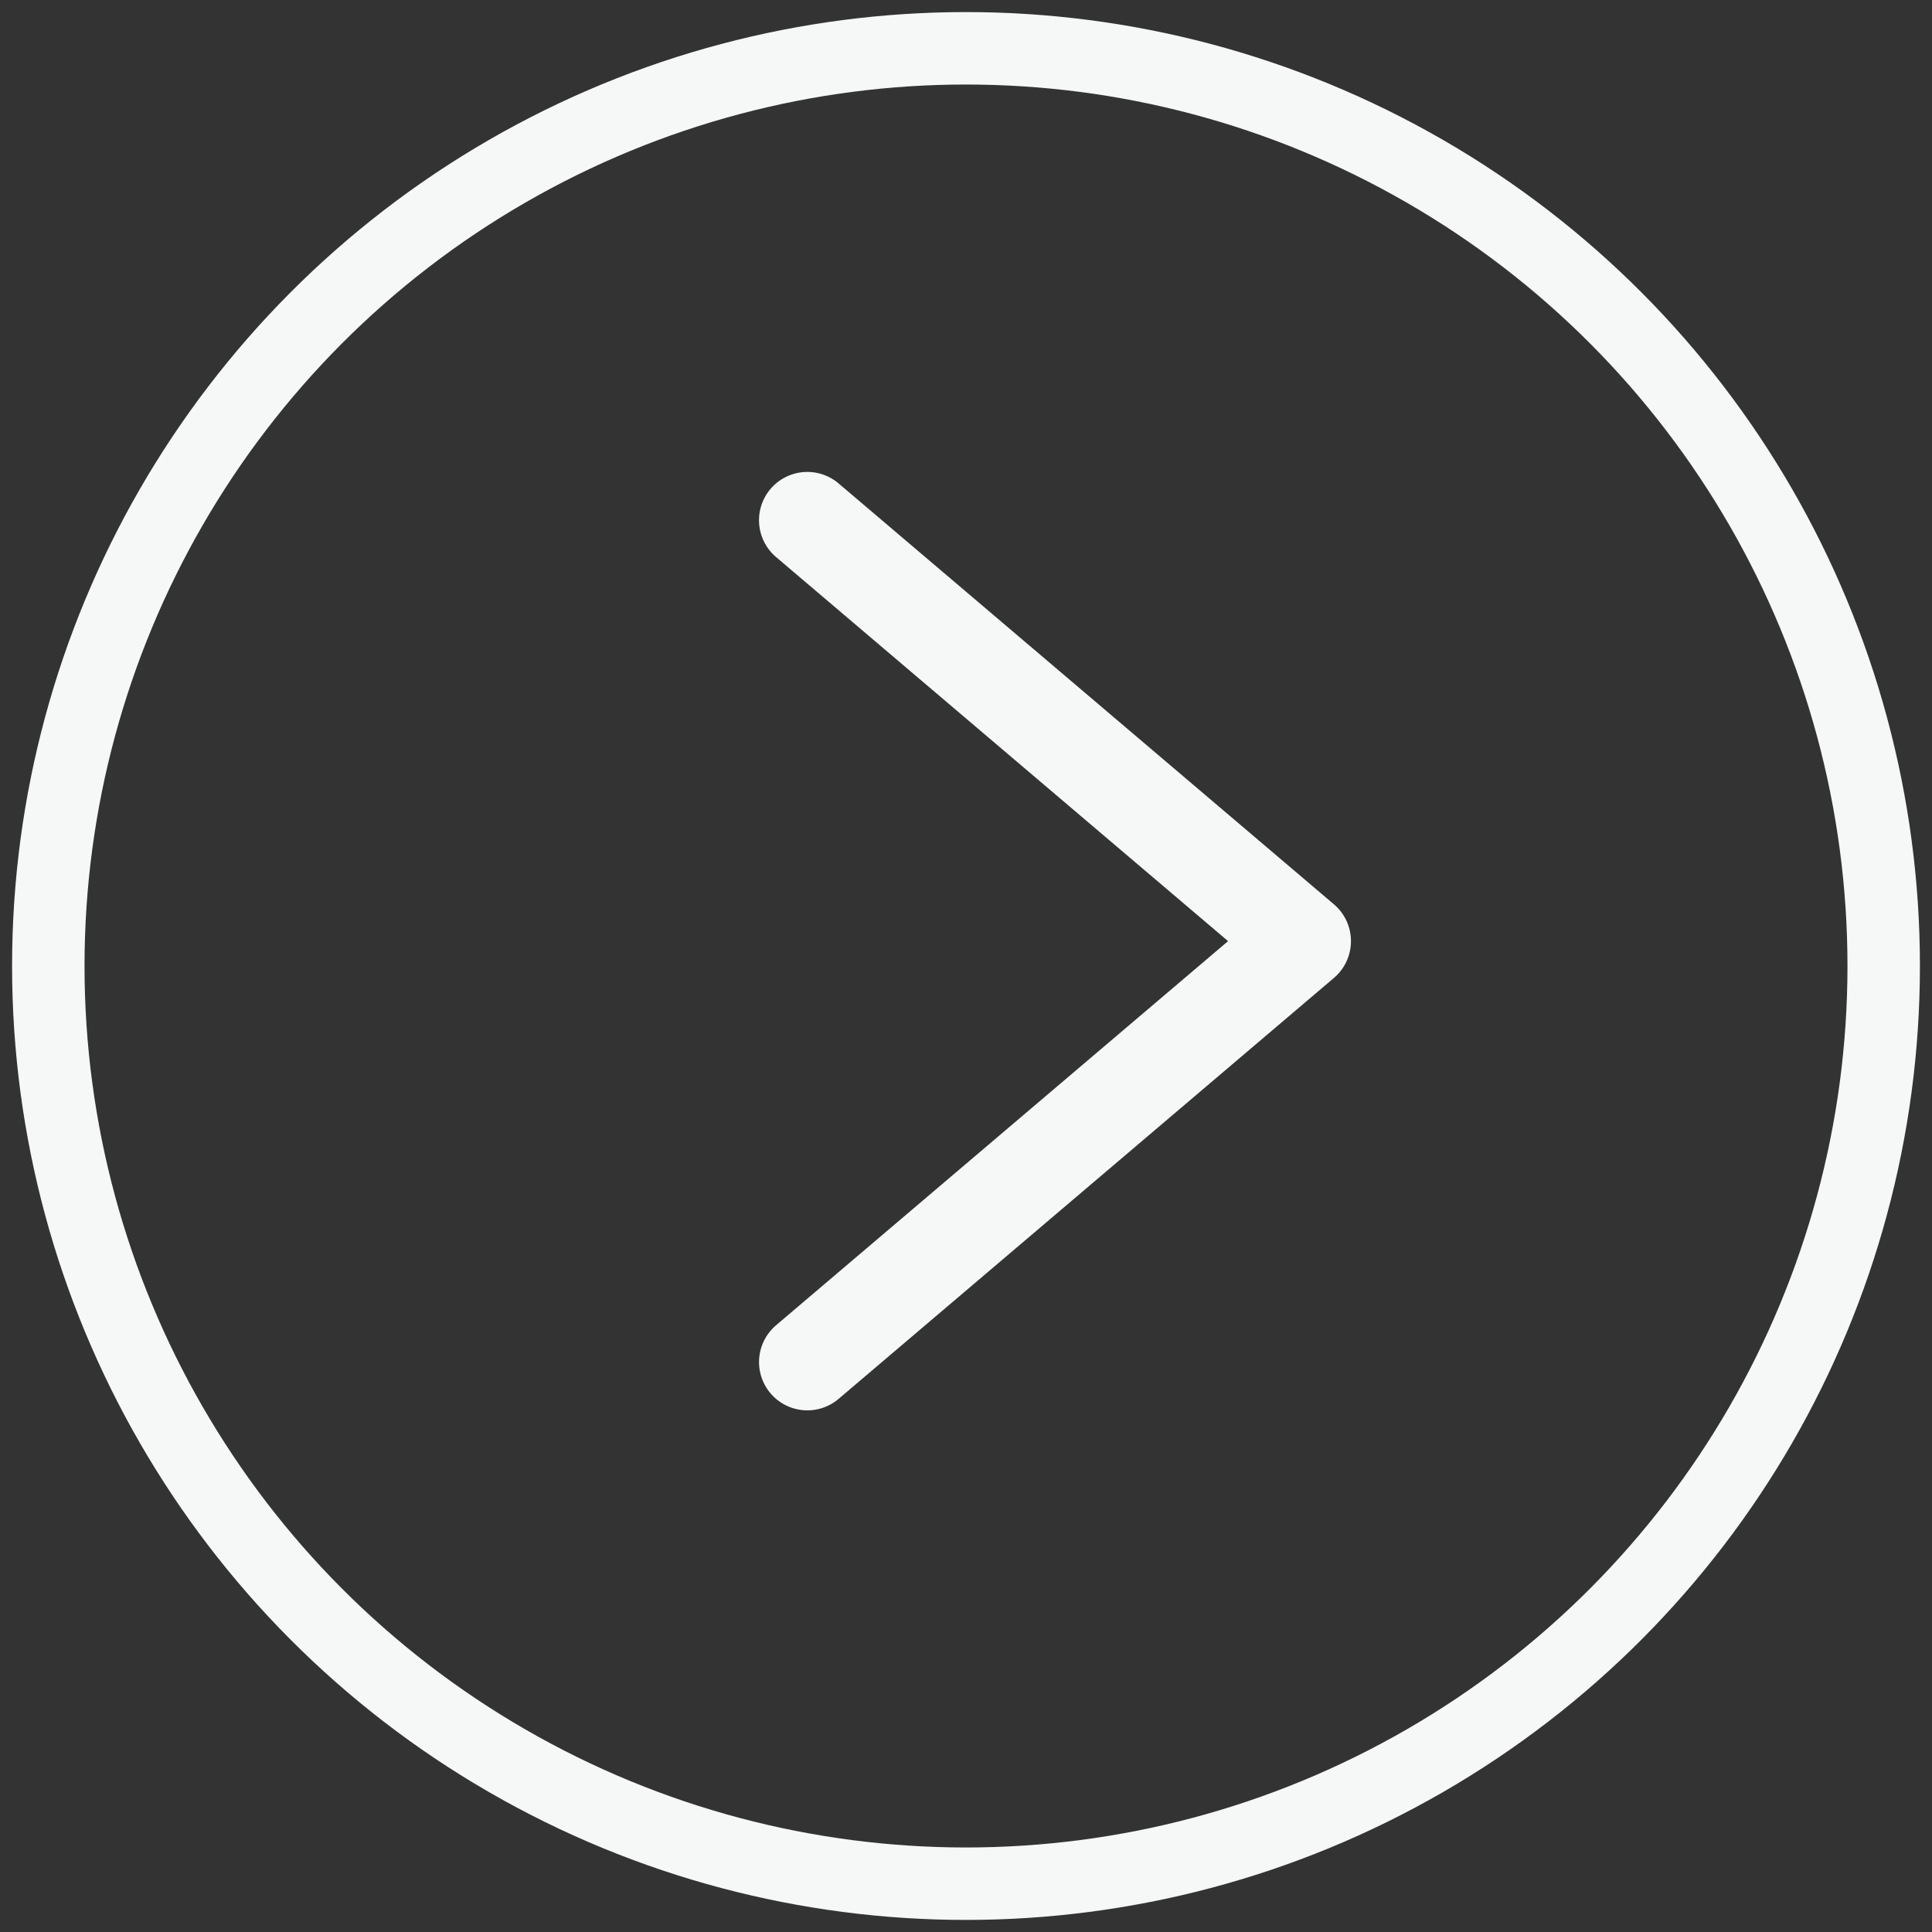 <svg width="40px" height="40px" viewBox="0 0 40 40" version="1.1" xmlns="http://www.w3.org/2000/svg" xmlns:xlink="http://www.w3.org/1999/xlink">
    <rect x="0" y="0" width="40" height="40" fill="#333333" stroke="none"/>
    <g id="Symbols" stroke="none" stroke-width="1" fill="none" fill-rule="evenodd">
        <g id="arrow-white-tailless" transform="translate(-17, 8)" stroke="#F5F8F7">
            <polyline id="Path" stroke-width="2" stroke-linecap="round" stroke-linejoin="round" transform="translate(34.485, 11.485) rotate(-315) translate(-34.485, -11.485) " points="27.778 5.868 41.192 4.778 40.103 18.192"></polyline>
            <circle id="Oval" stroke-width="1.5" cx="37" cy="12" r="19"></circle>
        </g>
    </g>
</svg>